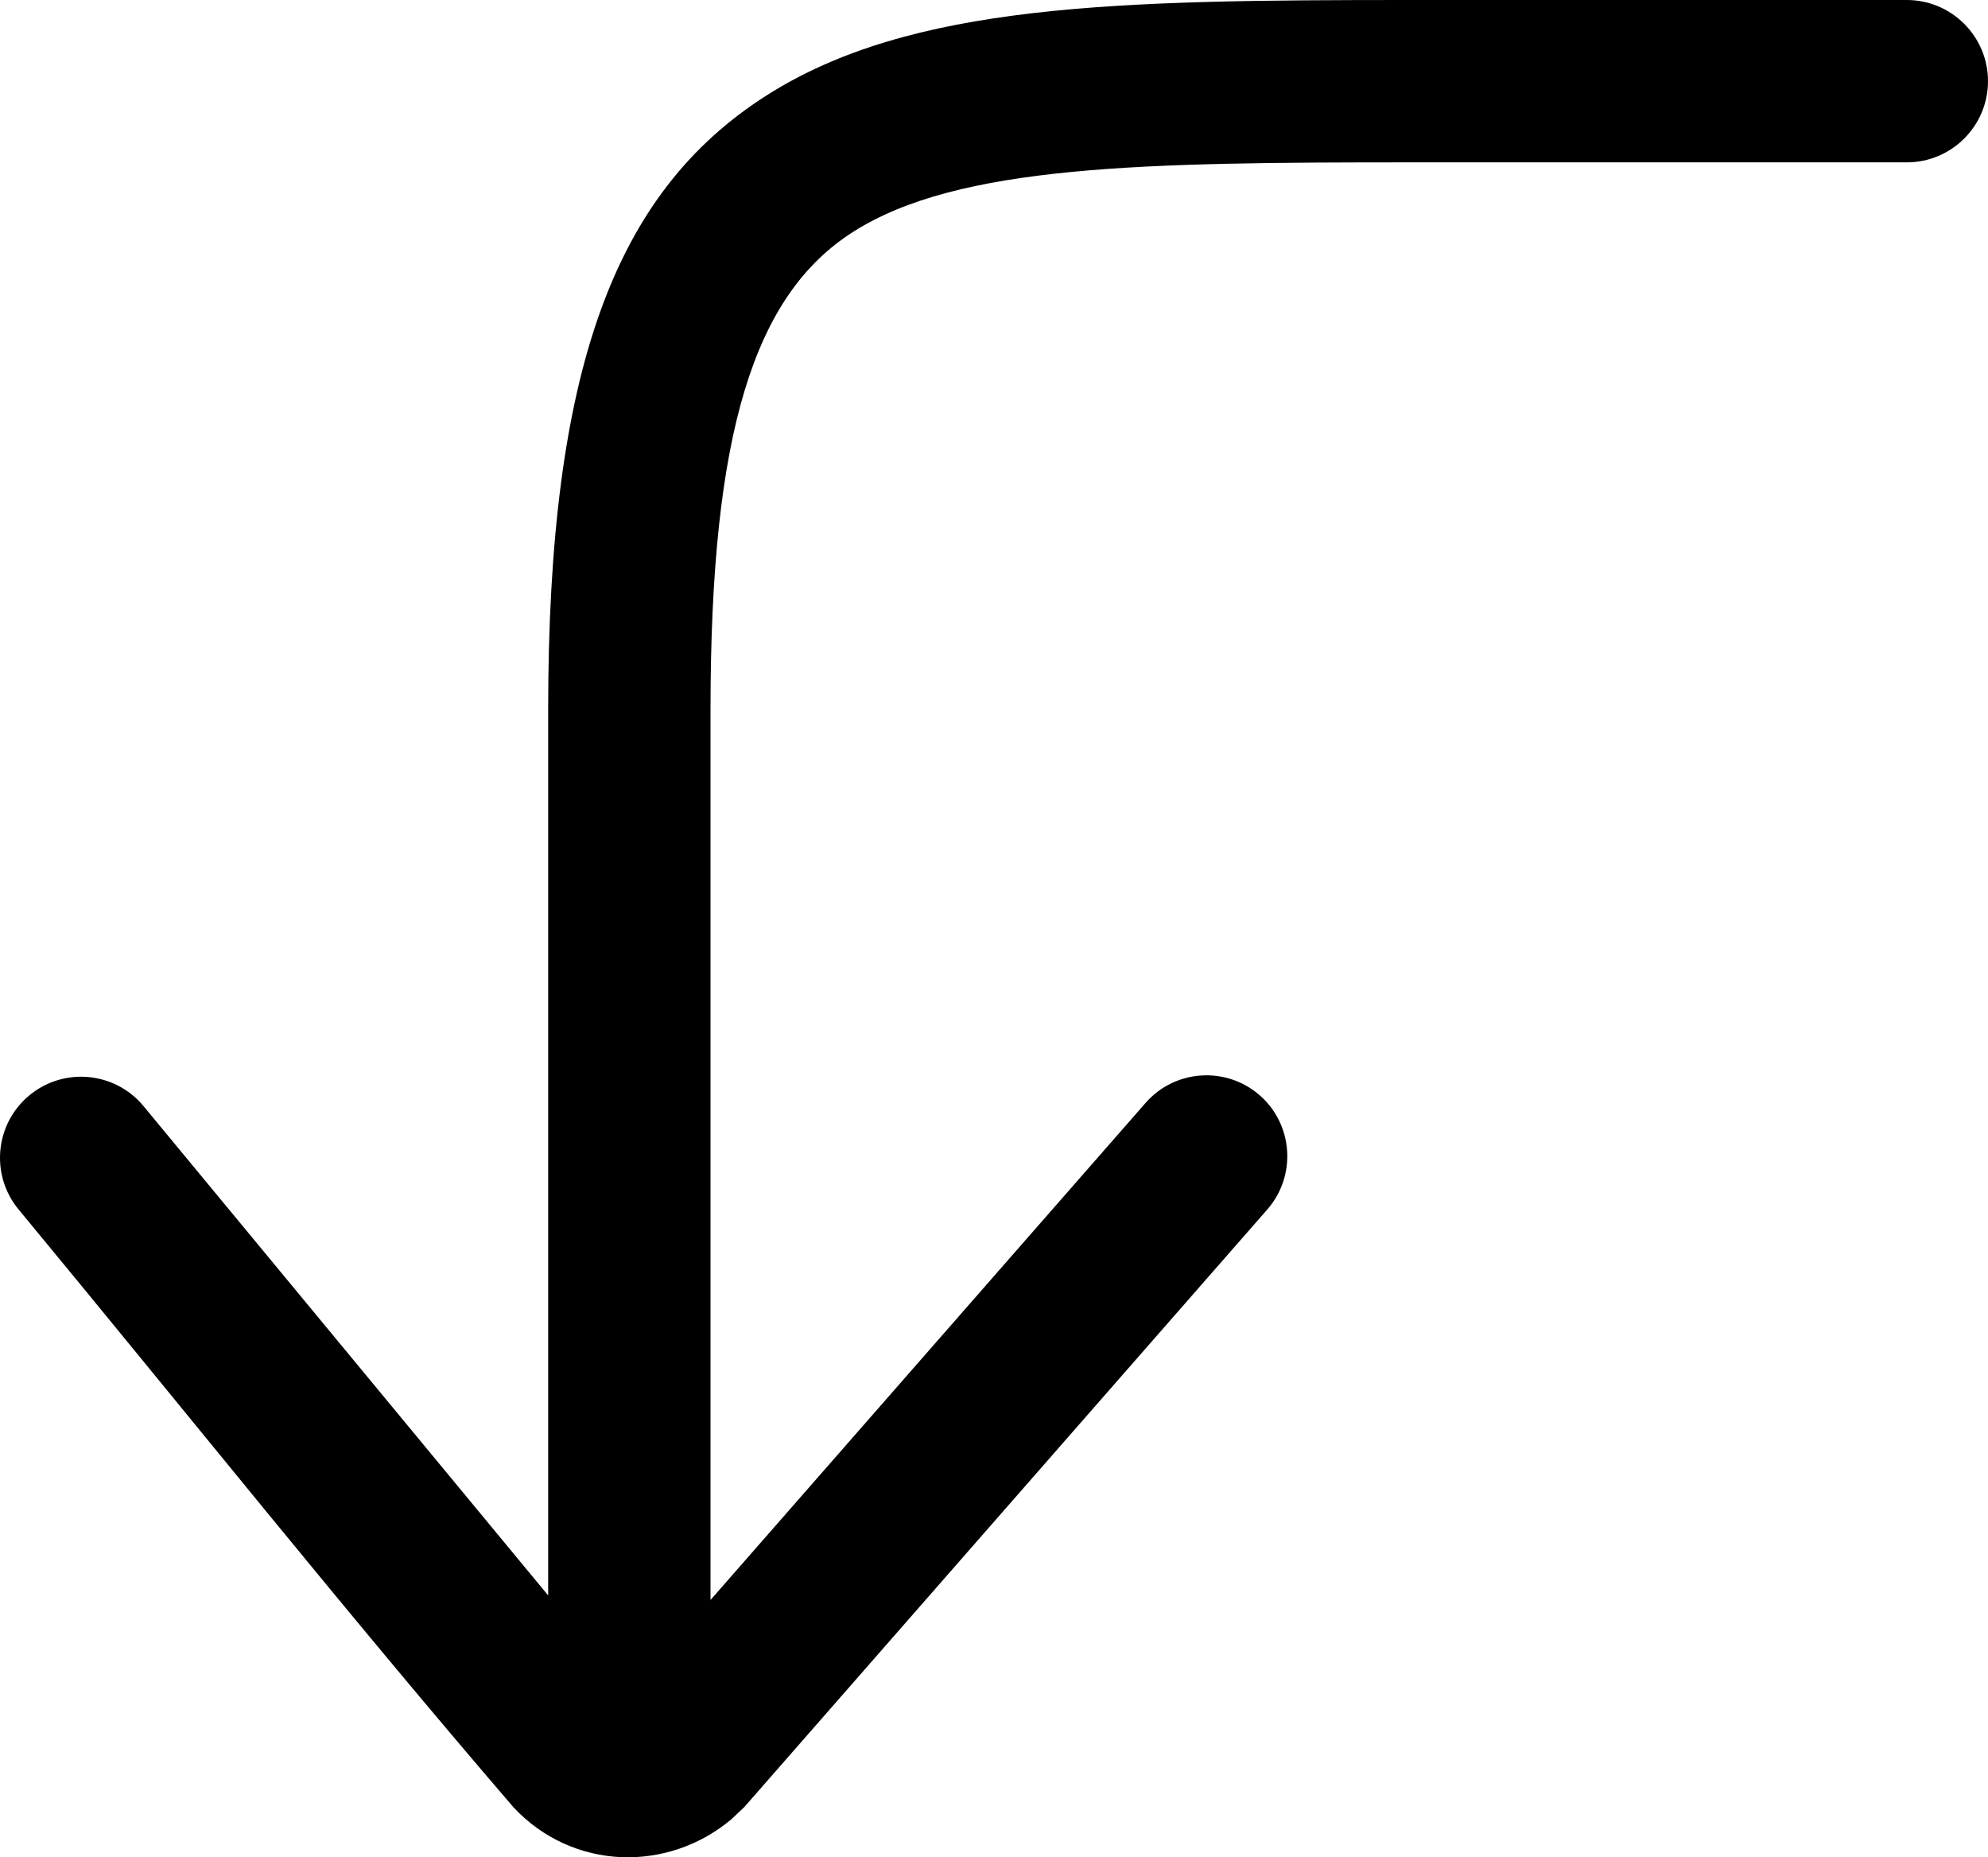<svg xmlns="http://www.w3.org/2000/svg" shape-rendering="geometricPrecision" text-rendering="geometricPrecision" image-rendering="optimizeQuality" fill-rule="evenodd" clip-rule="evenodd" viewBox="0 0 512 478.28"><path fill-rule="nonzero" d="M141.18 410.85V182.71c0-87.64 17.14-133.2 56.14-158.07C234.67.81 287.68 0 363.66 0h127.43C502.62 0 512 9.38 512 20.91c0 11.52-9.38 20.9-20.91 20.9H363.66c-68.95 0-116.82.59-143.99 17.93-25.47 16.24-36.68 51.6-36.68 122.97v229.31l112.05-128c7.56-8.65 20.75-9.52 29.4-1.96 8.64 7.56 9.51 20.75 1.95 29.4L191.7 465.34l-3.42 3.22c-8.19 6.85-18.34 10.09-28.23 9.69-10.28-.43-20.27-4.76-27.81-12.85C89.1 415.24 47.05 362.53 4.79 311.46c-7.35-8.89-6.1-22.05 2.78-29.4 8.89-7.34 22.05-6.1 29.4 2.79l104.21 126z"/></svg>
